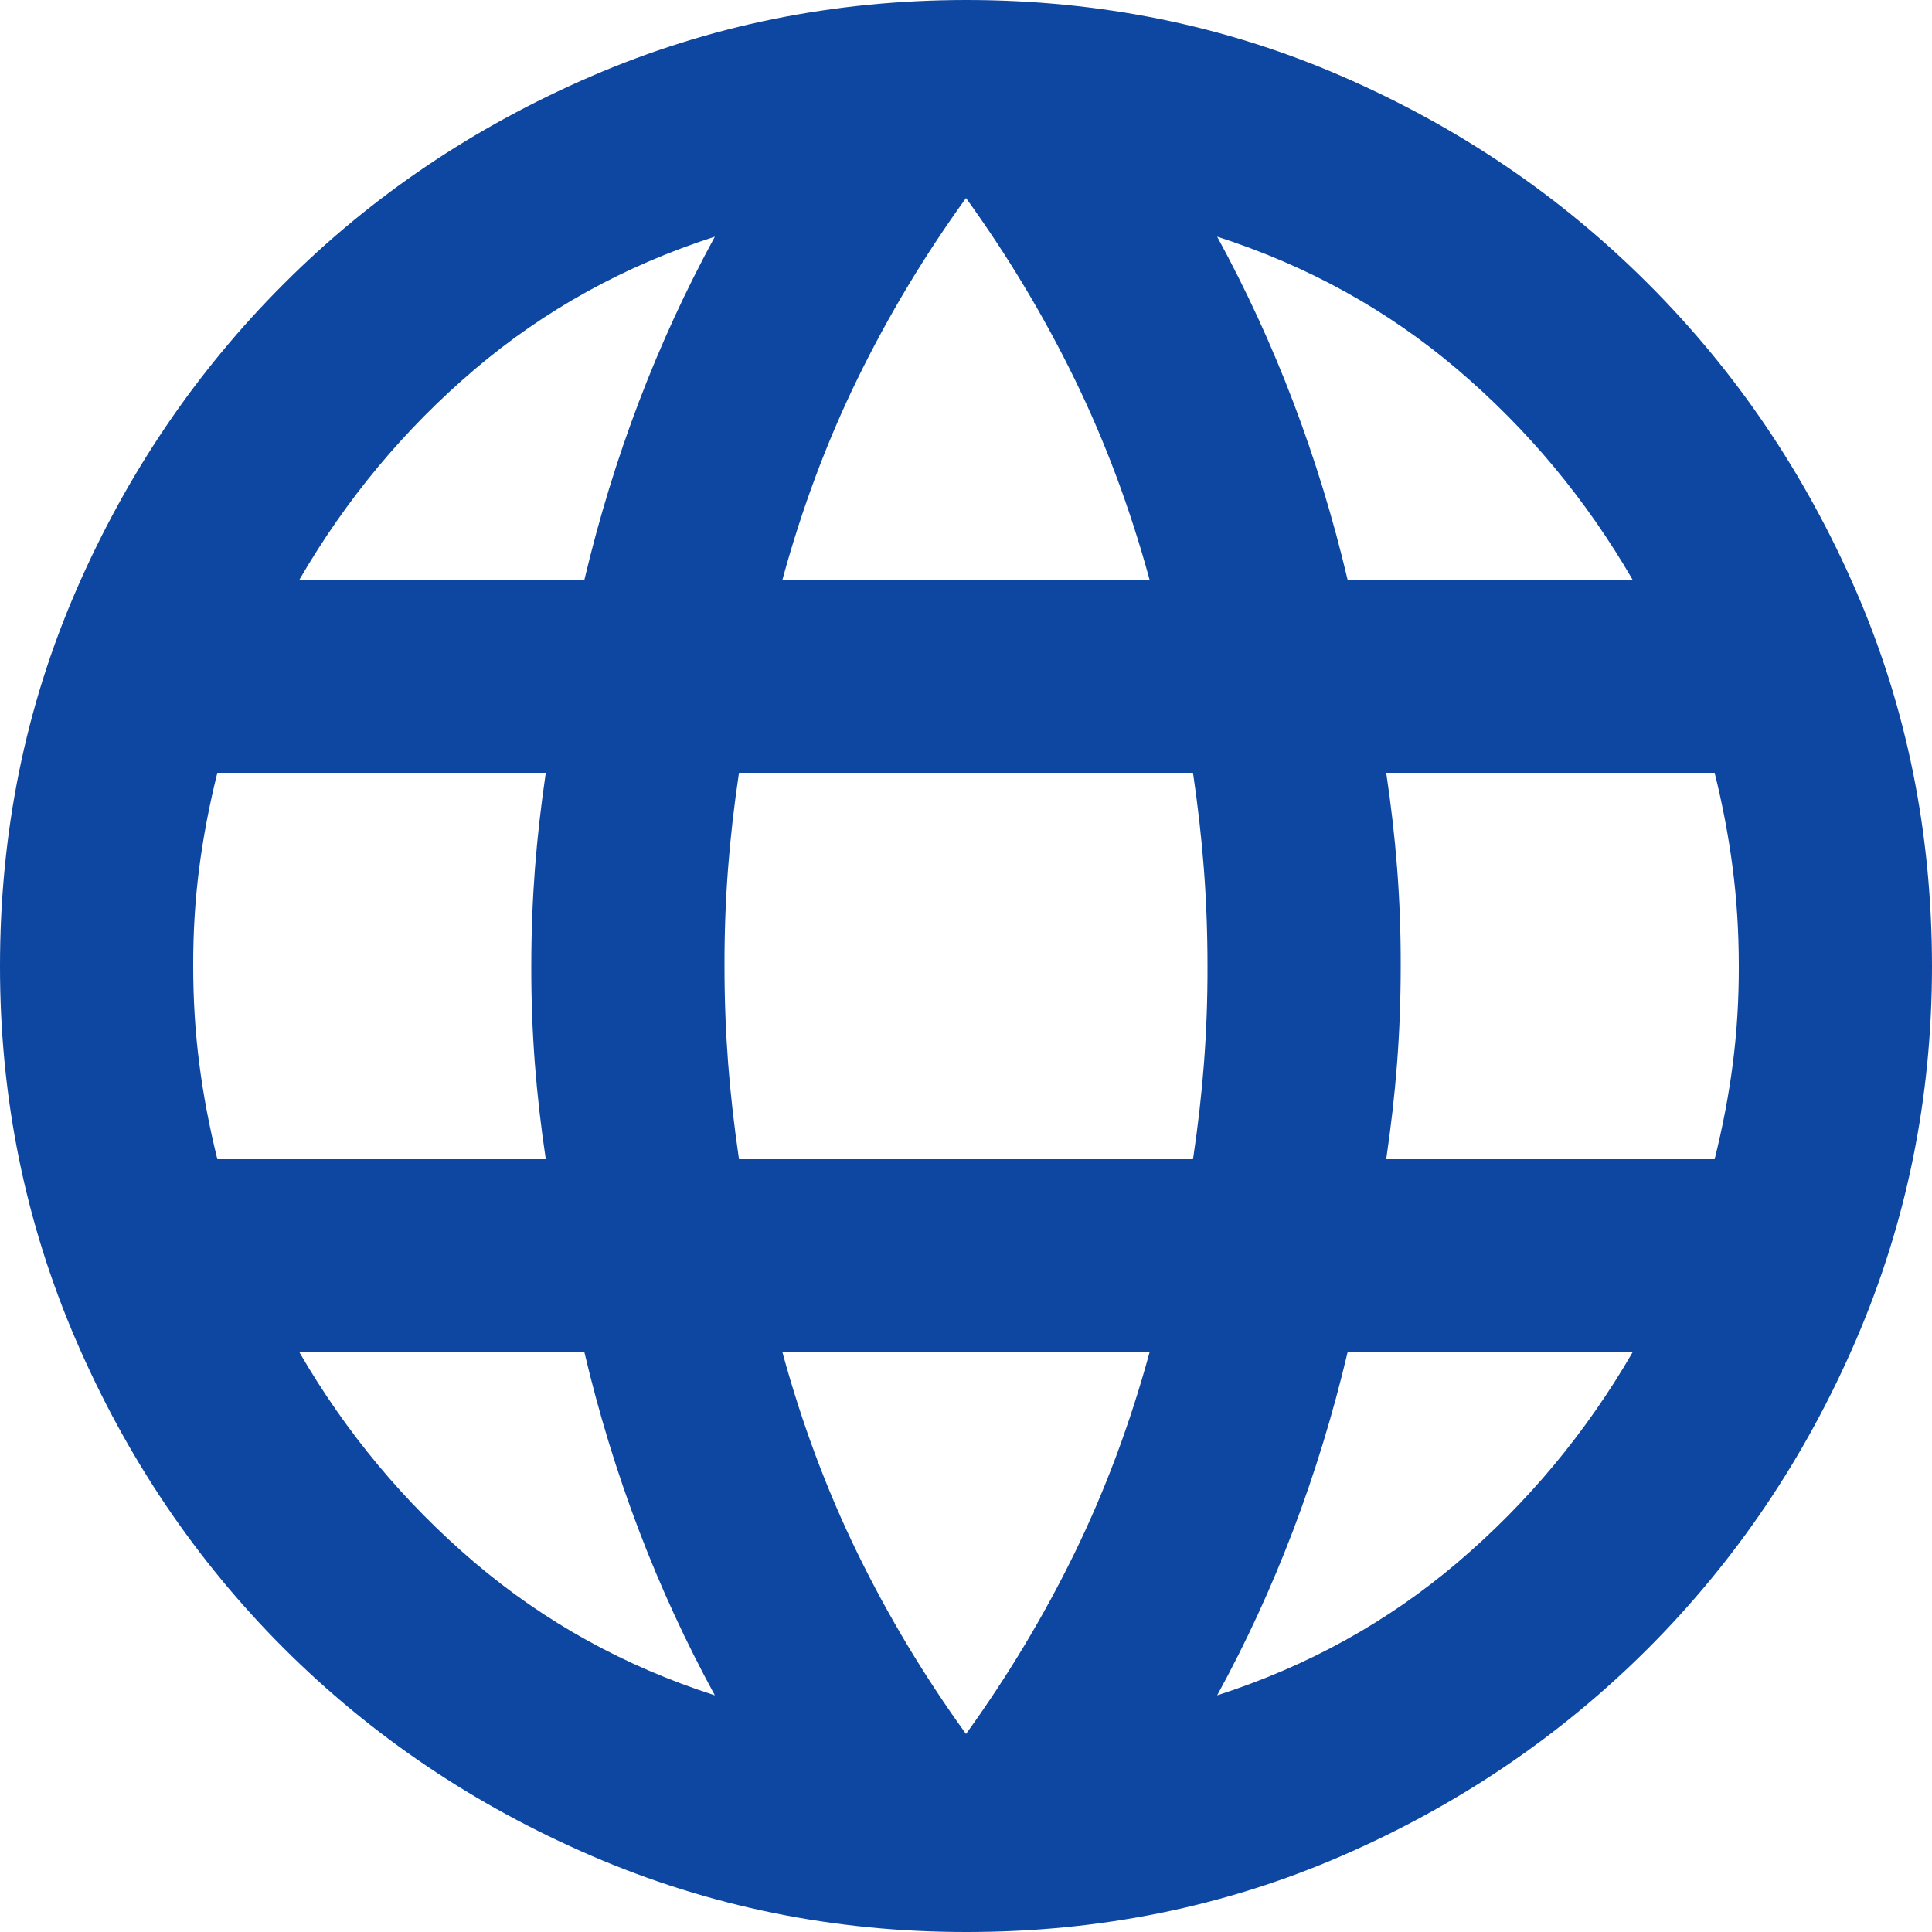 <svg width="20" height="20" viewBox="0 0 20 20" fill="none" xmlns="http://www.w3.org/2000/svg">
<path d="M10 20C8.633 20 7.342 19.737 6.125 19.212C4.908 18.687 3.846 17.97 2.937 17.062C2.029 16.154 1.312 15.092 0.787 13.875C0.262 12.658 -0.001 11.367 1.26743e-06 10C1.26743e-06 8.617 0.263 7.321 0.788 6.112C1.313 4.903 2.03 3.845 2.938 2.938C3.846 2.029 4.908 1.313 6.124 0.788C7.34 0.263 8.632 0.001 10 0C11.383 0 12.679 0.263 13.888 0.788C15.097 1.313 16.155 2.03 17.062 2.938C17.971 3.846 18.687 4.904 19.212 6.113C19.737 7.322 19.999 8.617 20 10C20 11.367 19.737 12.658 19.212 13.875C18.687 15.092 17.97 16.154 17.062 17.063C16.154 17.971 15.096 18.688 13.887 19.213C12.678 19.738 11.383 20.001 10 20ZM10 17.95C10.433 17.35 10.808 16.725 11.125 16.075C11.442 15.425 11.7 14.733 11.9 14H8.1C8.3 14.733 8.558 15.425 8.875 16.075C9.192 16.725 9.567 17.35 10 17.95ZM7.4 17.55C7.1 17 6.837 16.429 6.612 15.837C6.387 15.245 6.199 14.633 6.05 14H3.1C3.583 14.833 4.188 15.558 4.913 16.175C5.638 16.792 6.467 17.25 7.4 17.55ZM12.6 17.55C13.533 17.25 14.363 16.792 15.088 16.175C15.813 15.558 16.417 14.833 16.9 14H13.95C13.8 14.633 13.613 15.246 13.388 15.838C13.163 16.43 12.901 17.001 12.6 17.55ZM2.25 12H5.65C5.6 11.667 5.562 11.337 5.537 11.012C5.512 10.687 5.499 10.349 5.5 10C5.5 9.65 5.513 9.313 5.538 8.988C5.563 8.663 5.601 8.334 5.65 8H2.25C2.167 8.333 2.104 8.663 2.062 8.988C2.02 9.313 1.999 9.651 2 10C2 10.35 2.021 10.687 2.063 11.012C2.105 11.337 2.167 11.666 2.25 12ZM7.65 12H12.35C12.4 11.667 12.438 11.337 12.463 11.012C12.488 10.687 12.501 10.349 12.5 10C12.5 9.65 12.487 9.313 12.462 8.988C12.437 8.663 12.399 8.334 12.35 8H7.65C7.6 8.333 7.562 8.663 7.537 8.988C7.512 9.313 7.499 9.651 7.5 10C7.5 10.35 7.513 10.687 7.538 11.012C7.563 11.337 7.601 11.666 7.65 12ZM14.35 12H17.75C17.833 11.667 17.896 11.337 17.938 11.012C17.98 10.687 18.001 10.349 18 10C18 9.65 17.979 9.313 17.937 8.988C17.895 8.663 17.833 8.334 17.75 8H14.35C14.4 8.333 14.438 8.663 14.463 8.988C14.488 9.313 14.501 9.651 14.5 10C14.5 10.35 14.487 10.687 14.462 11.012C14.437 11.337 14.399 11.666 14.35 12ZM13.95 6H16.9C16.417 5.167 15.813 4.442 15.088 3.825C14.363 3.208 13.534 2.75 12.6 2.45C12.9 3 13.163 3.571 13.388 4.163C13.613 4.755 13.801 5.367 13.95 6ZM8.1 6H11.9C11.7 5.267 11.442 4.575 11.125 3.925C10.808 3.275 10.433 2.65 10 2.05C9.567 2.65 9.192 3.275 8.875 3.925C8.558 4.575 8.3 5.267 8.1 6ZM3.1 6H6.05C6.2 5.367 6.388 4.754 6.613 4.162C6.838 3.57 7.101 2.999 7.4 2.45C6.467 2.75 5.637 3.208 4.912 3.825C4.187 4.442 3.583 5.167 3.1 6Z" fill="#0D47A1"/>
</svg>
